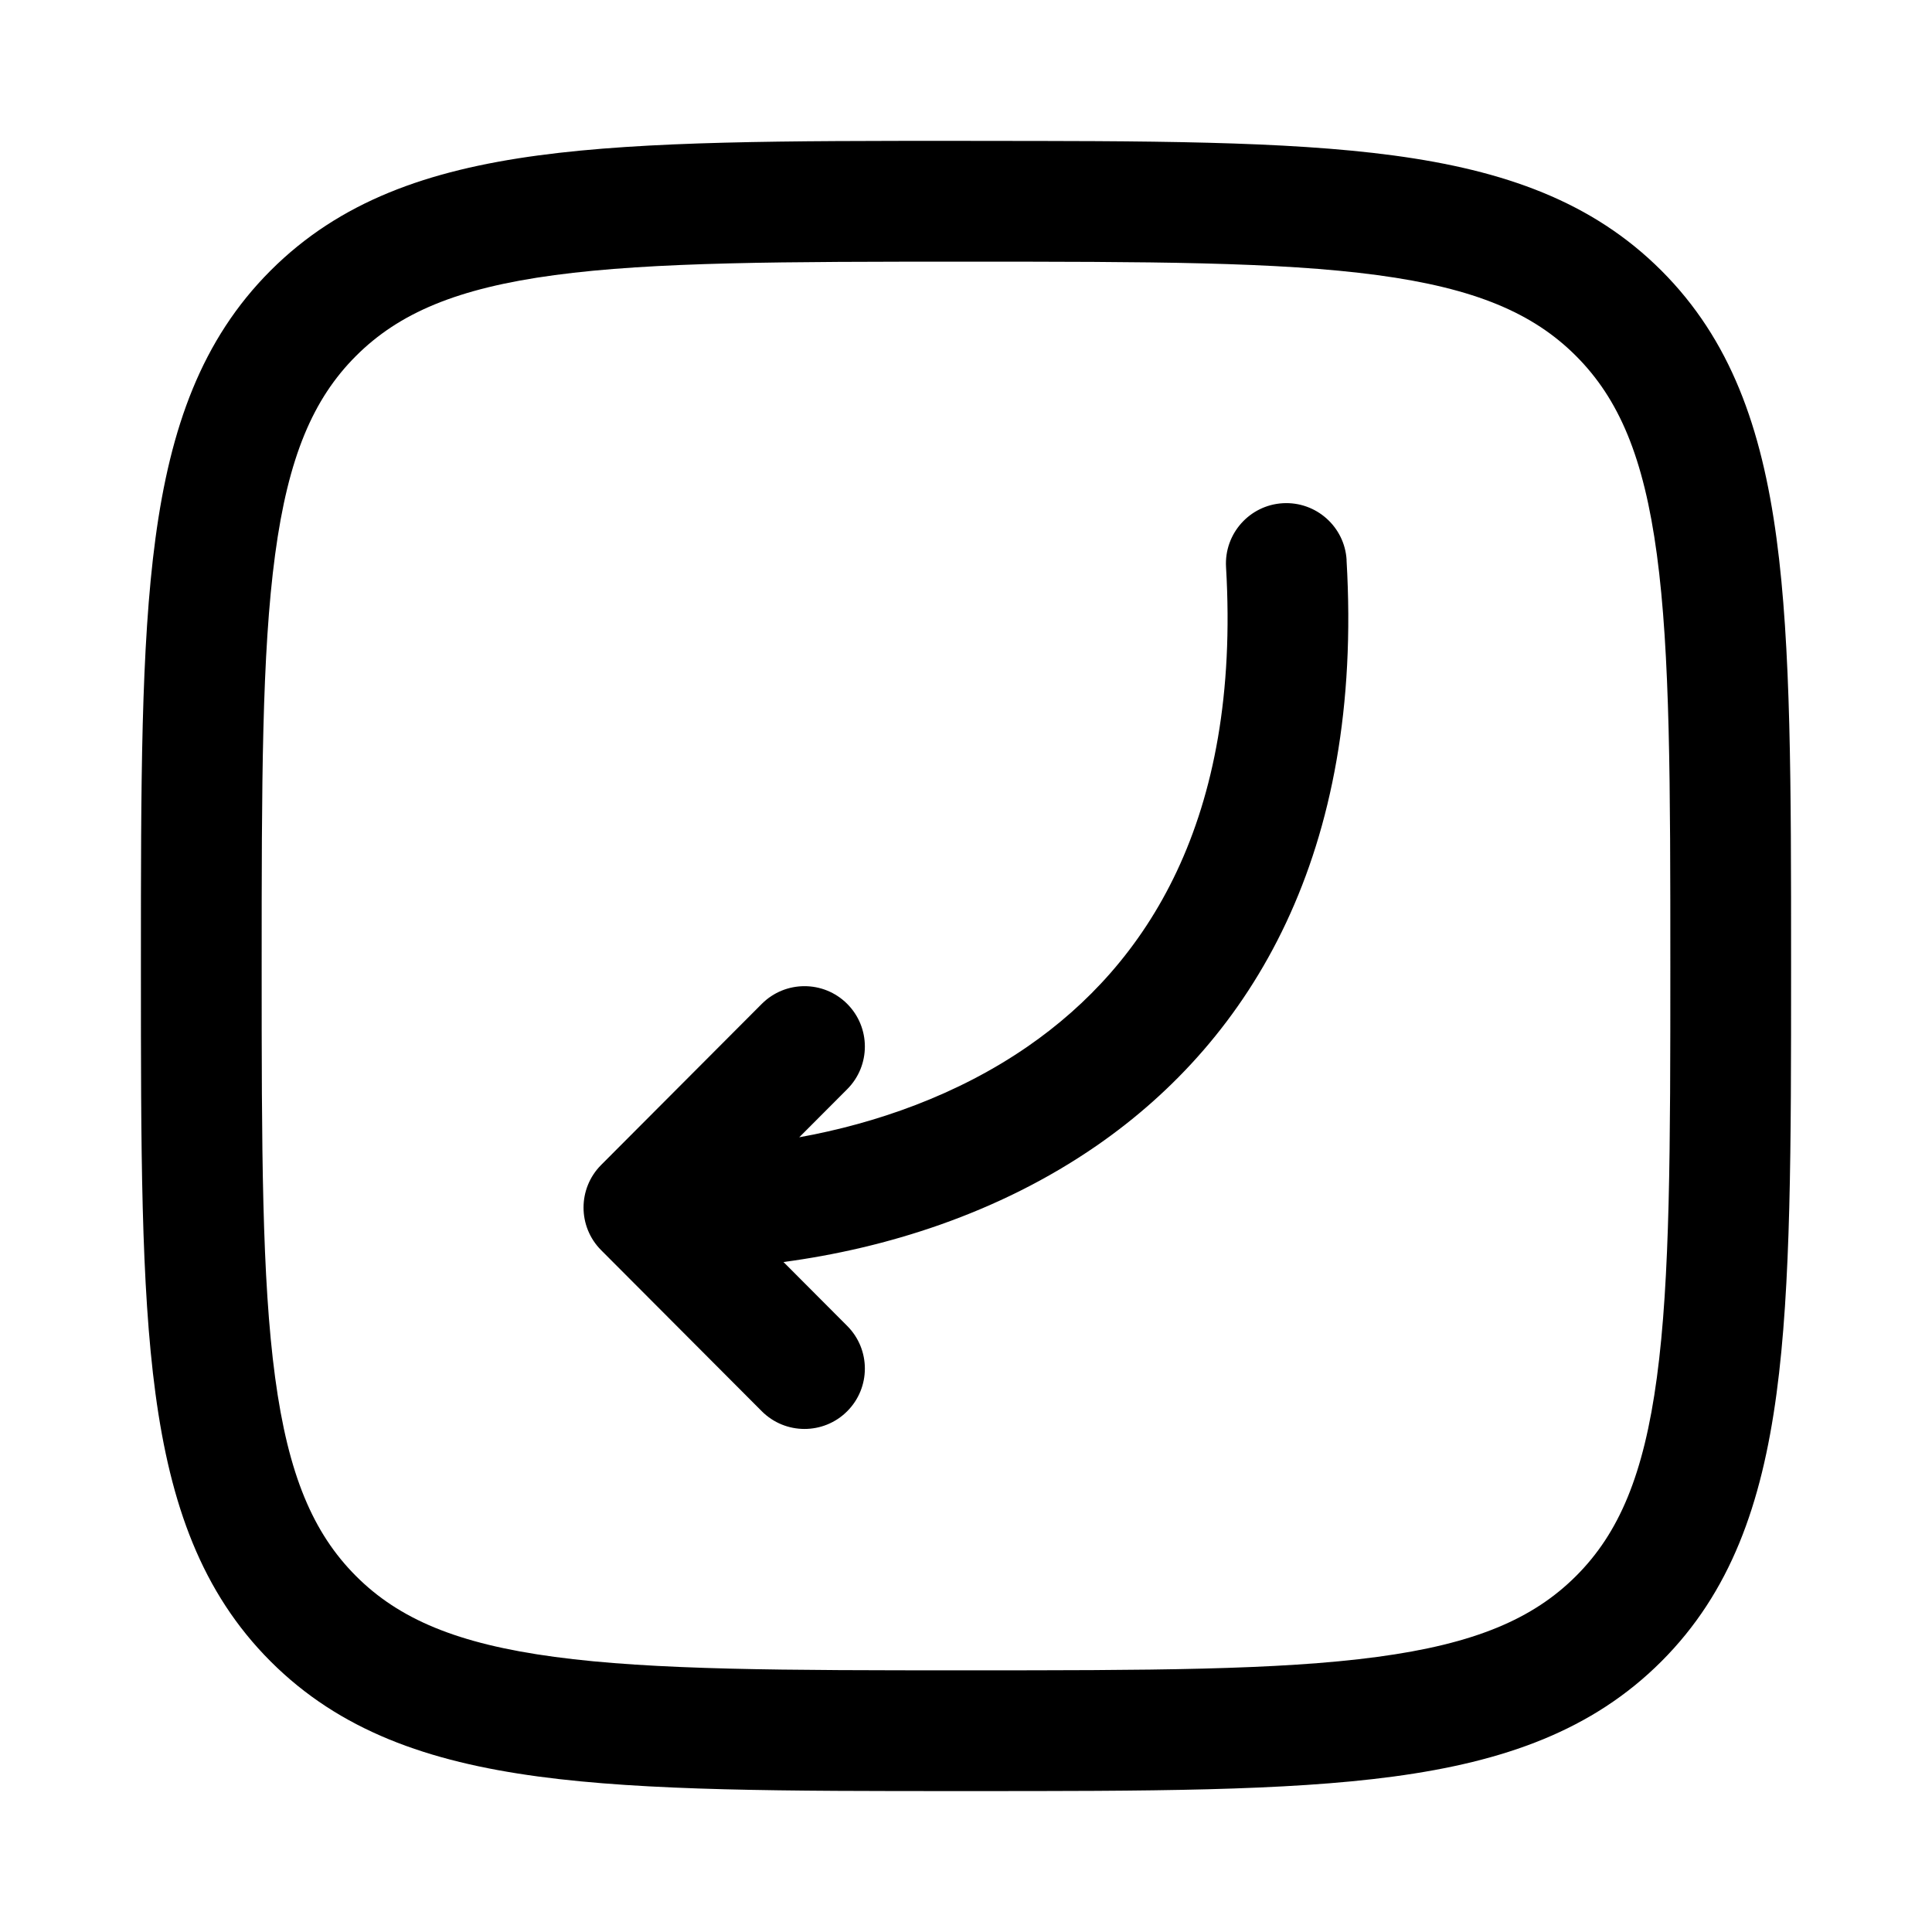<!-- Generated by weiling.cn -->
<svg version="1.1" xmlns="http://www.w3.org/2000/svg" width="32" height="32" viewBox="0 0 32 32">
<path fill="currentColor" d="M16.076 2.333h-0.152c-2.921-0-5.215-0-7.006 0.241-1.836 0.247-3.292 0.763-4.436 1.907s-1.66 2.601-1.907 4.436c-0.241 1.791-0.241 4.085-0.241 7.006v0 0.153c-0 2.921-0 5.215 0.241 7.006 0.247 1.835 0.763 3.292 1.907 4.436s2.601 1.66 4.436 1.907c1.791 0.241 4.085 0.241 7.006 0.241h0.152c2.921 0 5.215 0 7.006-0.241 1.835-0.247 3.292-0.763 4.436-1.907s1.66-2.601 1.907-4.436c0.241-1.791 0.241-4.085 0.241-7.006v-0.152c0-2.921 0-5.215-0.241-7.006-0.247-1.836-0.763-3.292-1.907-4.436s-2.601-1.66-4.436-1.907c-1.791-0.241-4.085-0.241-7.006-0.241v0zM5.896 5.896c0.711-0.711 1.675-1.122 3.288-1.339 1.643-0.221 3.802-0.223 6.816-0.223s5.174 0.002 6.816 0.223c1.614 0.217 2.578 0.628 3.288 1.339s1.122 1.675 1.339 3.288c0.221 1.643 0.223 3.802 0.223 6.816s-0.002 5.174-0.223 6.816c-0.217 1.614-0.628 2.578-1.339 3.288s-1.675 1.122-3.288 1.339c-1.642 0.221-3.802 0.223-6.816 0.223s-5.174-0.002-6.816-0.223c-1.614-0.217-2.578-0.628-3.288-1.339s-1.122-1.675-1.339-3.288c-0.221-1.642-0.223-3.802-0.223-6.816s0.002-5.174 0.223-6.816c0.217-1.614 0.628-2.578 1.339-3.288zM22.304 9.275c-0.032-0.551-0.506-0.972-1.057-0.94s-0.972 0.506-0.94 1.057c0.247 4.206-1.327 6.585-3.278 7.936-1.173 0.812-2.525 1.28-3.791 1.509l0.795-0.797c0.39-0.391 0.389-1.024-0.002-1.414s-1.024-0.389-1.414 0.002l-2.66 2.667c-0.389 0.39-0.389 1.022 0 1.412l2.66 2.667c0.39 0.391 1.023 0.392 1.414 0.002s0.392-1.023 0.002-1.414l-1.056-1.059c1.673-0.223 3.549-0.794 5.19-1.929 2.559-1.772 4.422-4.837 4.136-9.697z"></path>
</svg>
